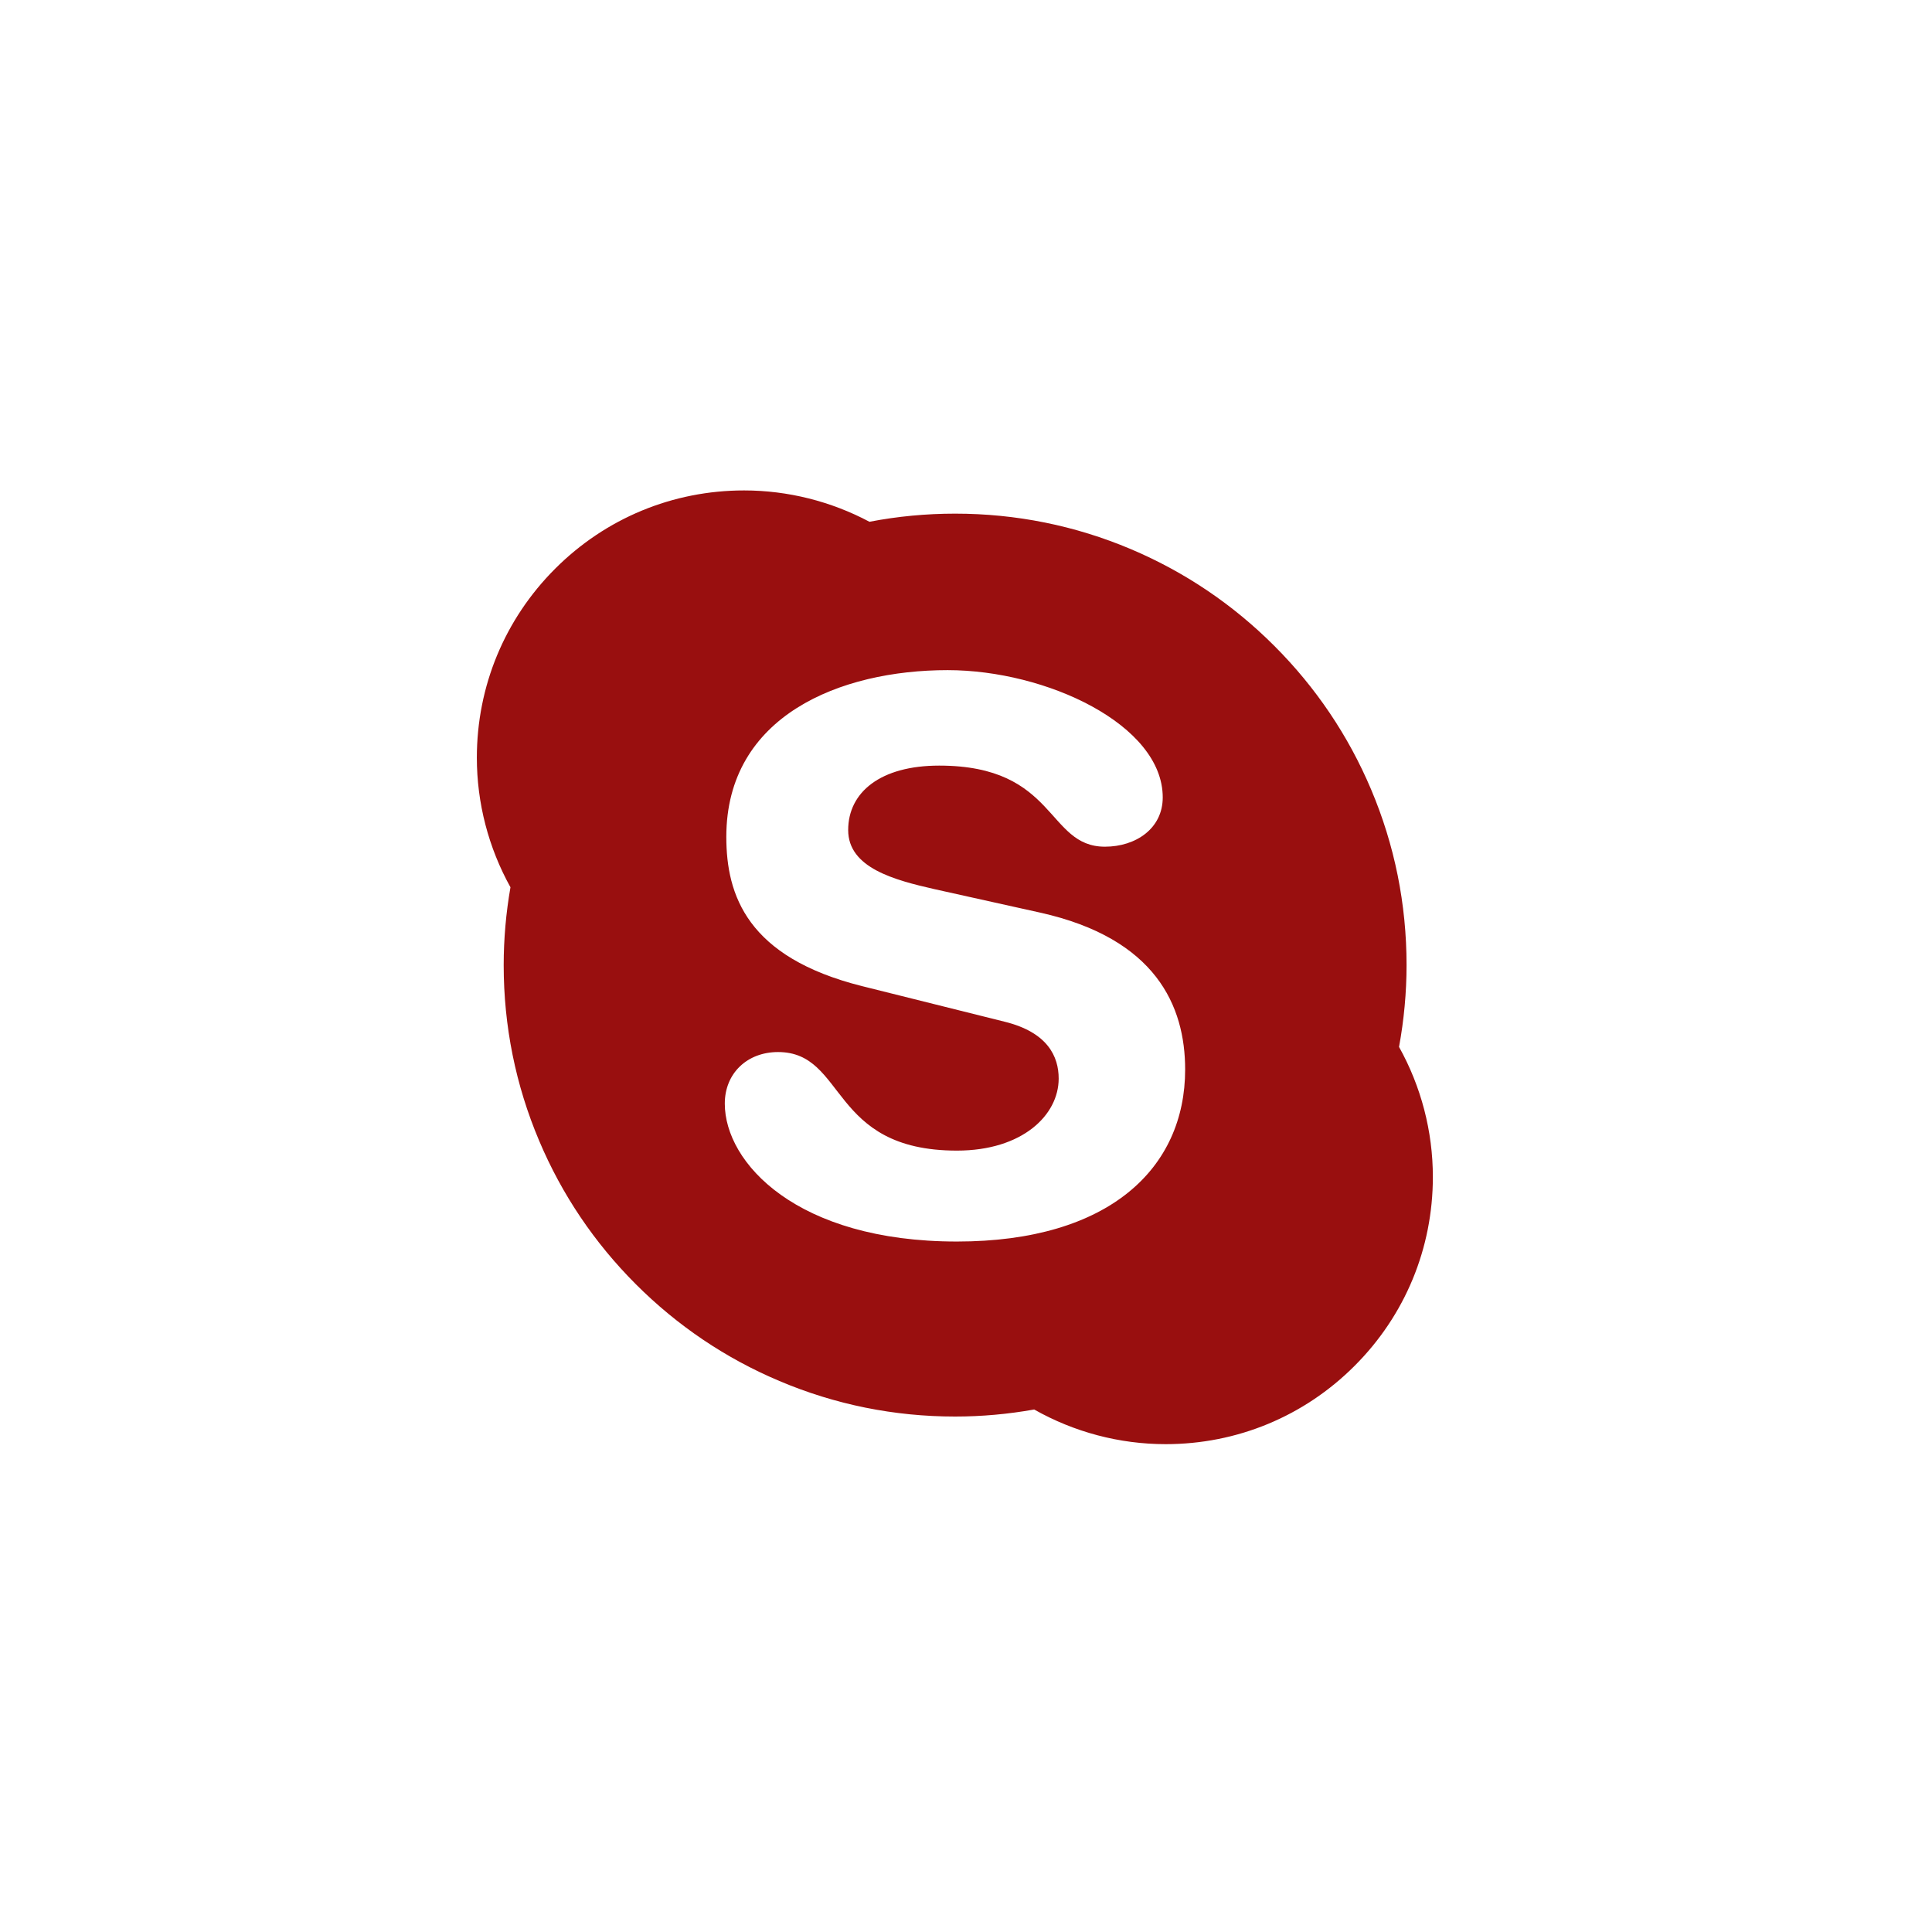 <?xml version="1.0" encoding="UTF-8"?> <svg xmlns="http://www.w3.org/2000/svg" width="65" height="65" viewBox="0 0 65 65" fill="none"> <path d="M47.069 35.222C47.059 35.278 47.052 35.336 47.041 35.392L46.986 35.068C47.016 35.118 47.041 35.171 47.069 35.222C47.235 34.318 47.322 33.393 47.322 32.469C47.322 30.419 46.921 28.429 46.128 26.557C45.363 24.748 44.268 23.124 42.872 21.729C41.478 20.334 39.853 19.239 38.045 18.474C36.173 17.683 34.184 17.281 32.134 17.281C31.167 17.281 30.2 17.372 29.258 17.553C29.256 17.553 29.253 17.553 29.251 17.554C29.304 17.582 29.357 17.607 29.41 17.636L29.09 17.586C29.144 17.576 29.198 17.565 29.251 17.554C27.959 16.867 26.505 16.5 25.035 16.5C22.633 16.5 20.375 17.435 18.677 19.134C16.979 20.832 16.043 23.09 16.043 25.492C16.043 27.02 16.436 28.523 17.174 29.851C17.184 29.796 17.19 29.741 17.201 29.686L17.256 30.004C17.228 29.954 17.203 29.902 17.174 29.851C17.024 30.711 16.946 31.591 16.946 32.469C16.946 34.52 17.347 36.508 18.14 38.381C18.904 40.19 19.999 41.813 21.394 43.208C22.789 44.603 24.413 45.699 26.222 46.462C28.094 47.256 30.084 47.658 32.134 47.658C33.026 47.658 33.92 47.577 34.794 47.421C34.743 47.393 34.691 47.367 34.639 47.337L34.964 47.394C34.907 47.405 34.851 47.411 34.794 47.421C36.139 48.182 37.662 48.587 39.217 48.587C41.618 48.587 43.875 47.653 45.573 45.953C47.272 44.257 48.207 41.998 48.207 39.596C48.207 38.063 47.812 36.555 47.069 35.222ZM32.195 41.77C26.799 41.77 24.385 39.118 24.385 37.13C24.385 36.11 25.138 35.395 26.176 35.395C28.485 35.395 27.887 38.711 32.195 38.711C34.401 38.711 35.618 37.513 35.618 36.288C35.618 35.551 35.255 34.734 33.802 34.375L29.003 33.177C25.138 32.208 24.436 30.119 24.436 28.155C24.436 24.077 28.276 22.546 31.882 22.546C35.203 22.546 39.119 24.381 39.119 26.828C39.119 27.876 38.211 28.486 37.174 28.486C35.203 28.486 35.566 25.758 31.597 25.758C29.627 25.758 28.536 26.65 28.536 27.927C28.536 29.2 30.092 29.608 31.442 29.915L34.995 30.704C38.886 31.571 39.873 33.842 39.873 35.983C39.873 39.296 37.328 41.77 32.195 41.77ZM34.639 47.337C34.691 47.367 34.743 47.393 34.794 47.421C34.851 47.411 34.907 47.405 34.964 47.394L34.639 47.337ZM47.041 35.392C47.052 35.336 47.059 35.278 47.069 35.222C47.041 35.171 47.016 35.118 46.986 35.068L47.041 35.392ZM17.201 29.686C17.19 29.741 17.184 29.796 17.174 29.851C17.203 29.902 17.228 29.954 17.256 30.004L17.201 29.686ZM29.41 17.636C29.357 17.607 29.304 17.582 29.251 17.554C29.198 17.565 29.144 17.576 29.09 17.586L29.41 17.636Z" fill="#990F0F"></path> </svg> 